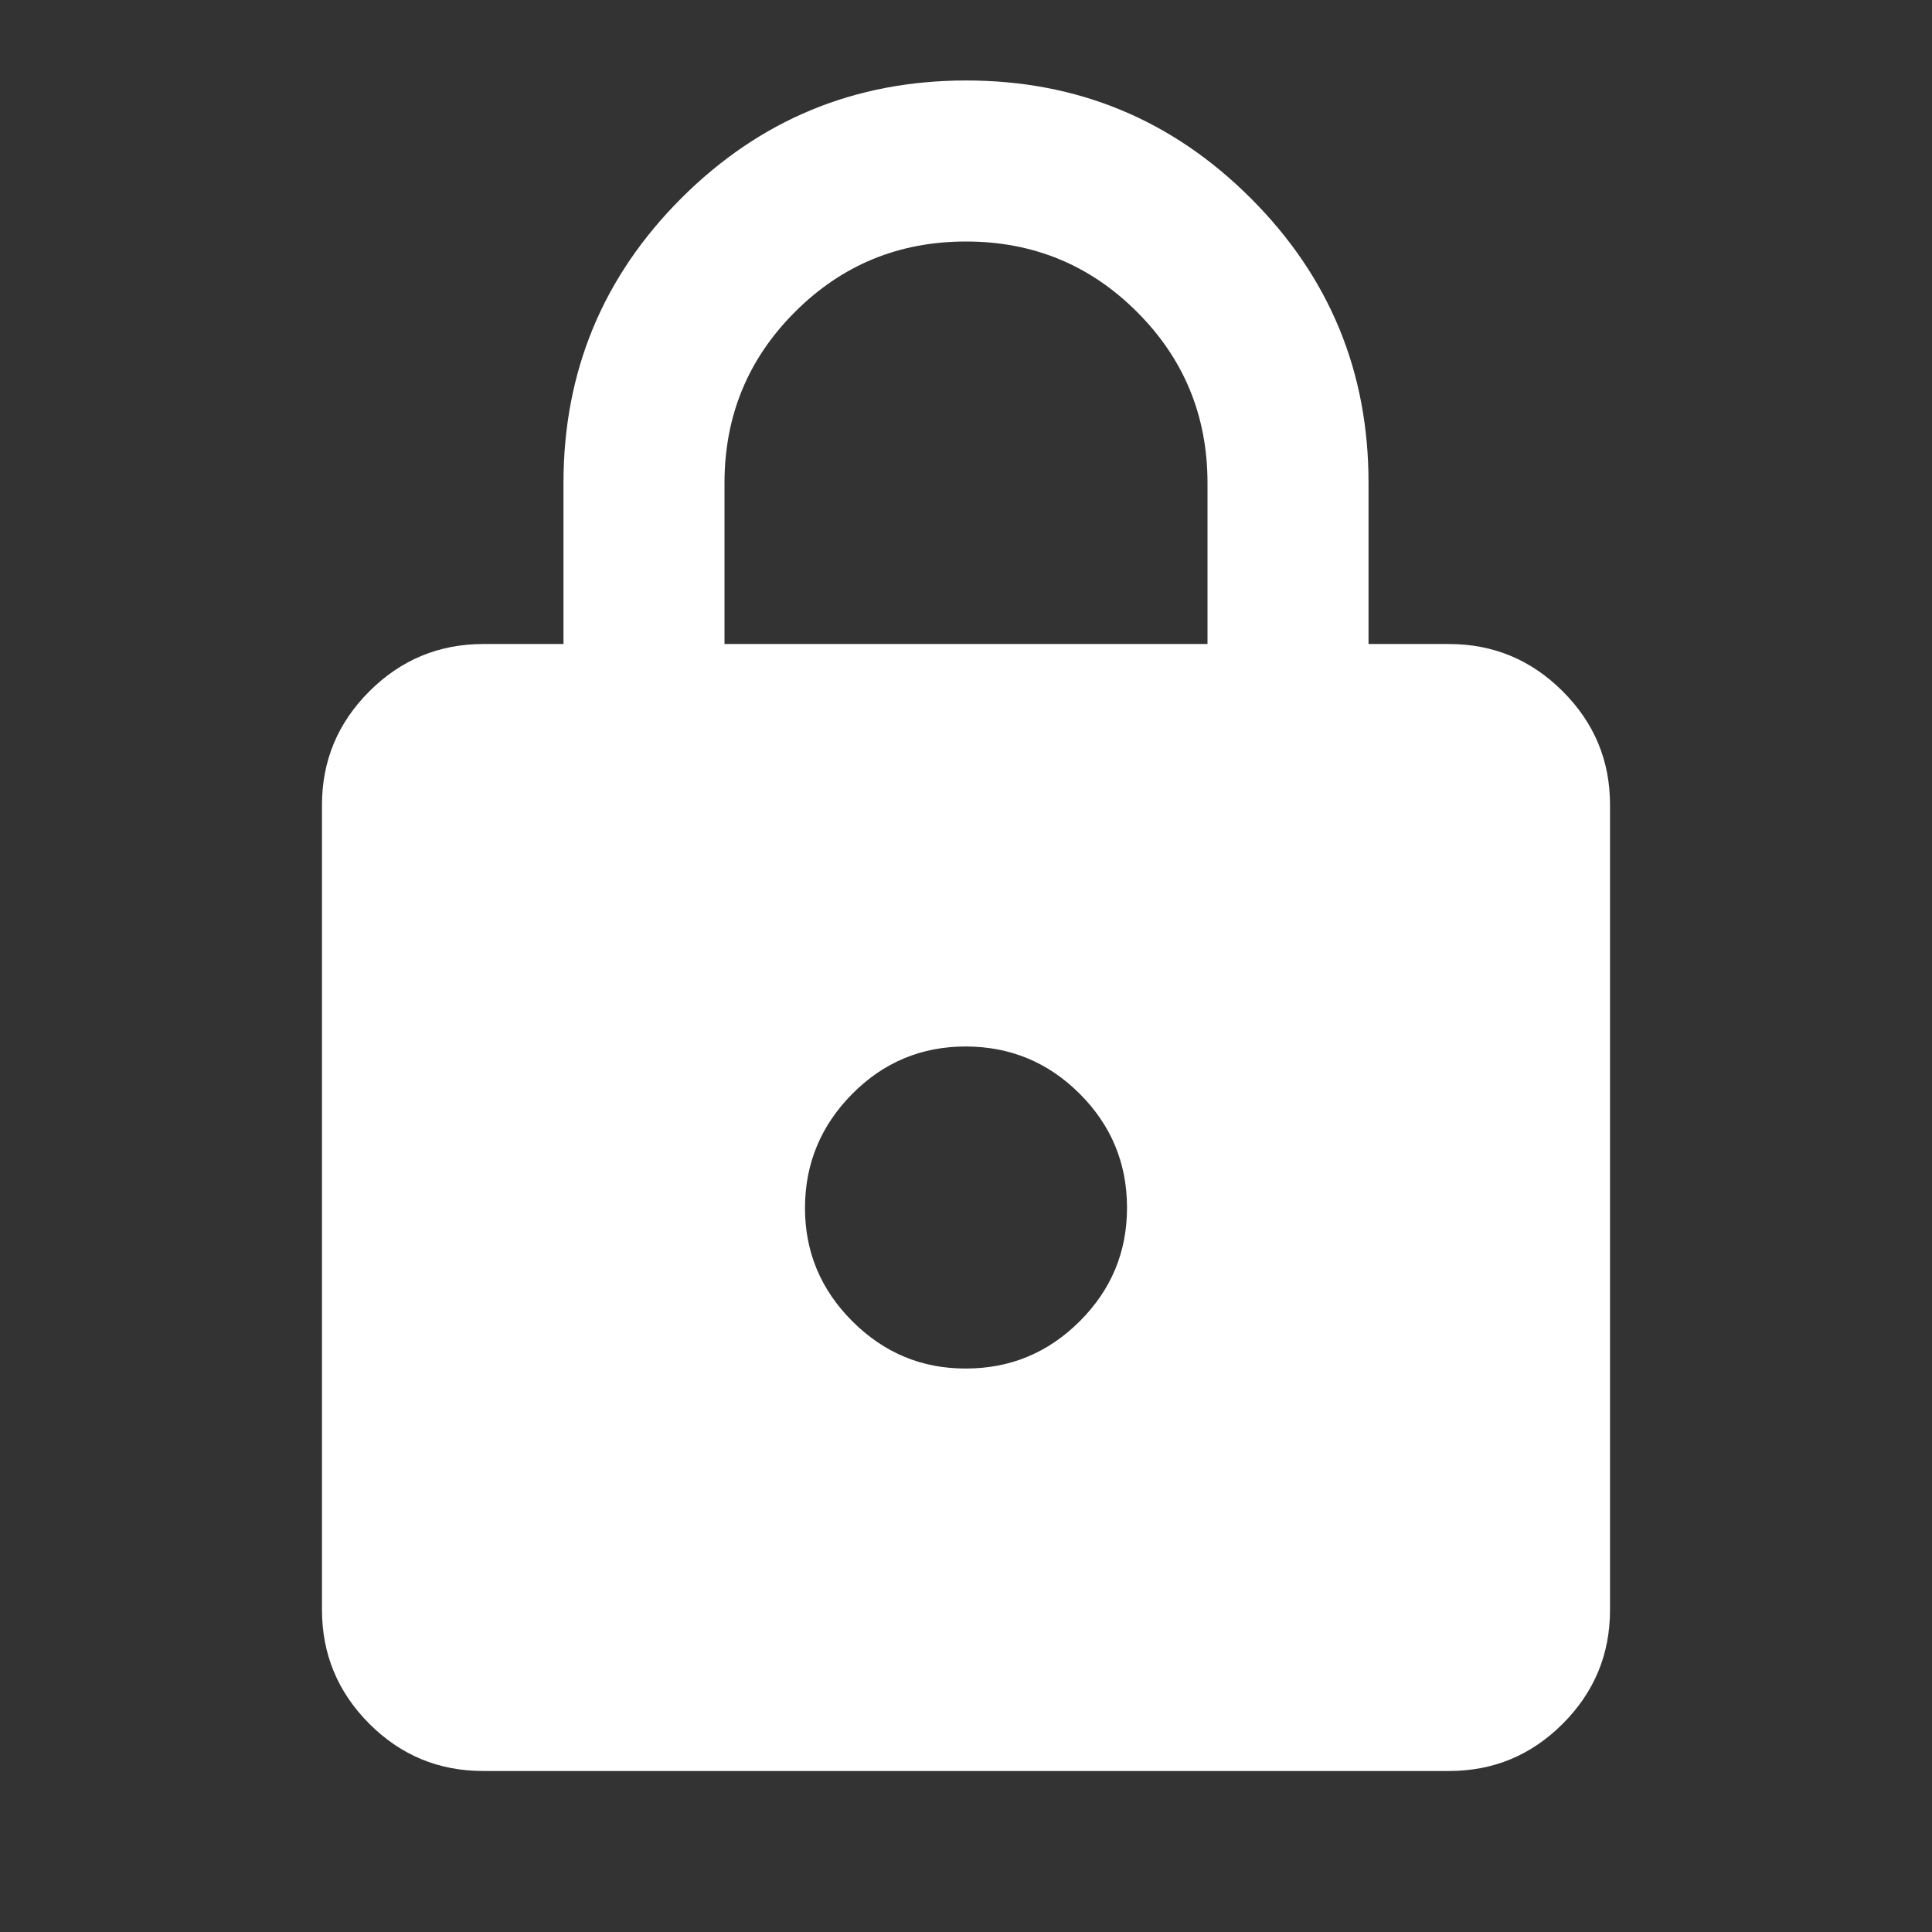 <svg width="32" height="32" viewBox="0 0 32 32" fill="none" xmlns="http://www.w3.org/2000/svg">
<rect x="0" y="0" width="32" height="32" fill="#333333" stroke="none"/>
<path d="M8 29.333C7.267 29.333 6.639 29.073 6.117 28.551C5.596 28.029 5.334 27.401 5.333 26.667L5.333 13.333C5.333 12.6 5.595 11.973 6.117 11.451C6.64 10.929 7.268 10.668 8 10.667L9.333 10.667L9.333 8C9.333 6.156 9.984 4.584 11.284 3.284C12.585 1.984 14.156 1.334 16 1.333C17.844 1.332 19.416 1.983 20.717 3.284C22.019 4.585 22.669 6.157 22.667 8L22.667 10.667L24 10.667C24.733 10.667 25.361 10.928 25.884 11.451C26.407 11.973 26.668 12.601 26.667 13.333L26.667 26.667C26.667 27.4 26.406 28.028 25.884 28.551C25.362 29.073 24.734 29.334 24 29.333L8 29.333ZM16 22.667C16.733 22.667 17.361 22.406 17.884 21.884C18.407 21.362 18.668 20.734 18.667 20C18.666 19.266 18.405 18.638 17.884 18.117C17.363 17.596 16.735 17.335 16 17.333C15.265 17.332 14.637 17.593 14.117 18.117C13.597 18.642 13.336 19.269 13.333 20C13.331 20.731 13.592 21.359 14.117 21.884C14.643 22.409 15.27 22.67 16 22.667ZM12 10.667L20 10.667L20 8C20 6.889 19.611 5.944 18.833 5.167C18.056 4.389 17.111 4 16 4C14.889 4 13.944 4.389 13.167 5.167C12.389 5.944 12 6.889 12 8L12 10.667Z" fill="white"/>
</svg>
